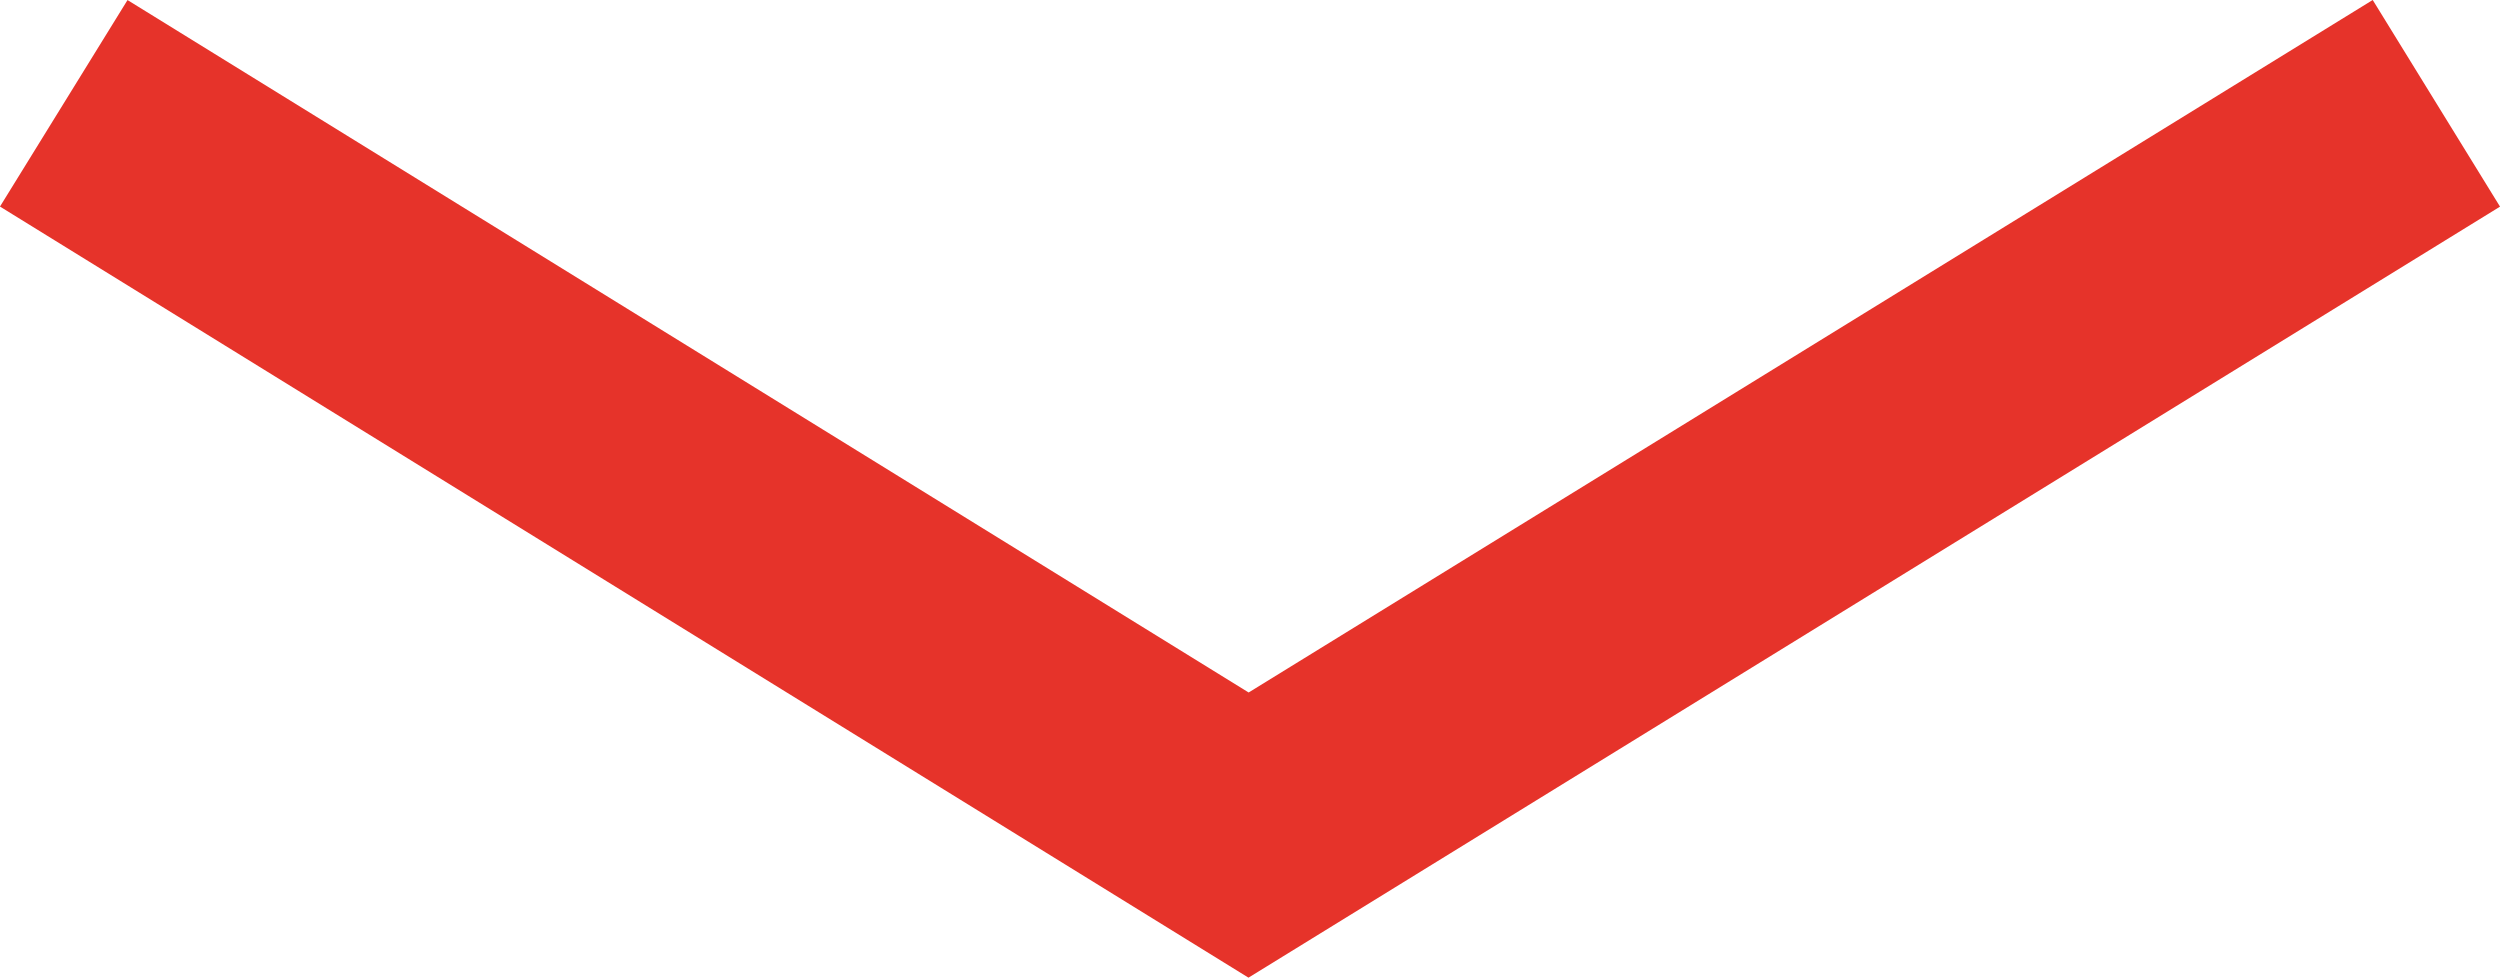<svg id="Ebene_1" data-name="Ebene 1" xmlns="http://www.w3.org/2000/svg" width="61.803" height="24.169" viewBox="0 0 61.803 24.169">
  <g id="icon-pfeil-rot-unten">
    <path id="Pfad_778" data-name="Pfad 778" d="M1.576,2.554l29.29,18.09L60.23,2.554" style="fill: none;stroke: #e6332a;stroke-width: 6px"/>
  </g>
</svg>
